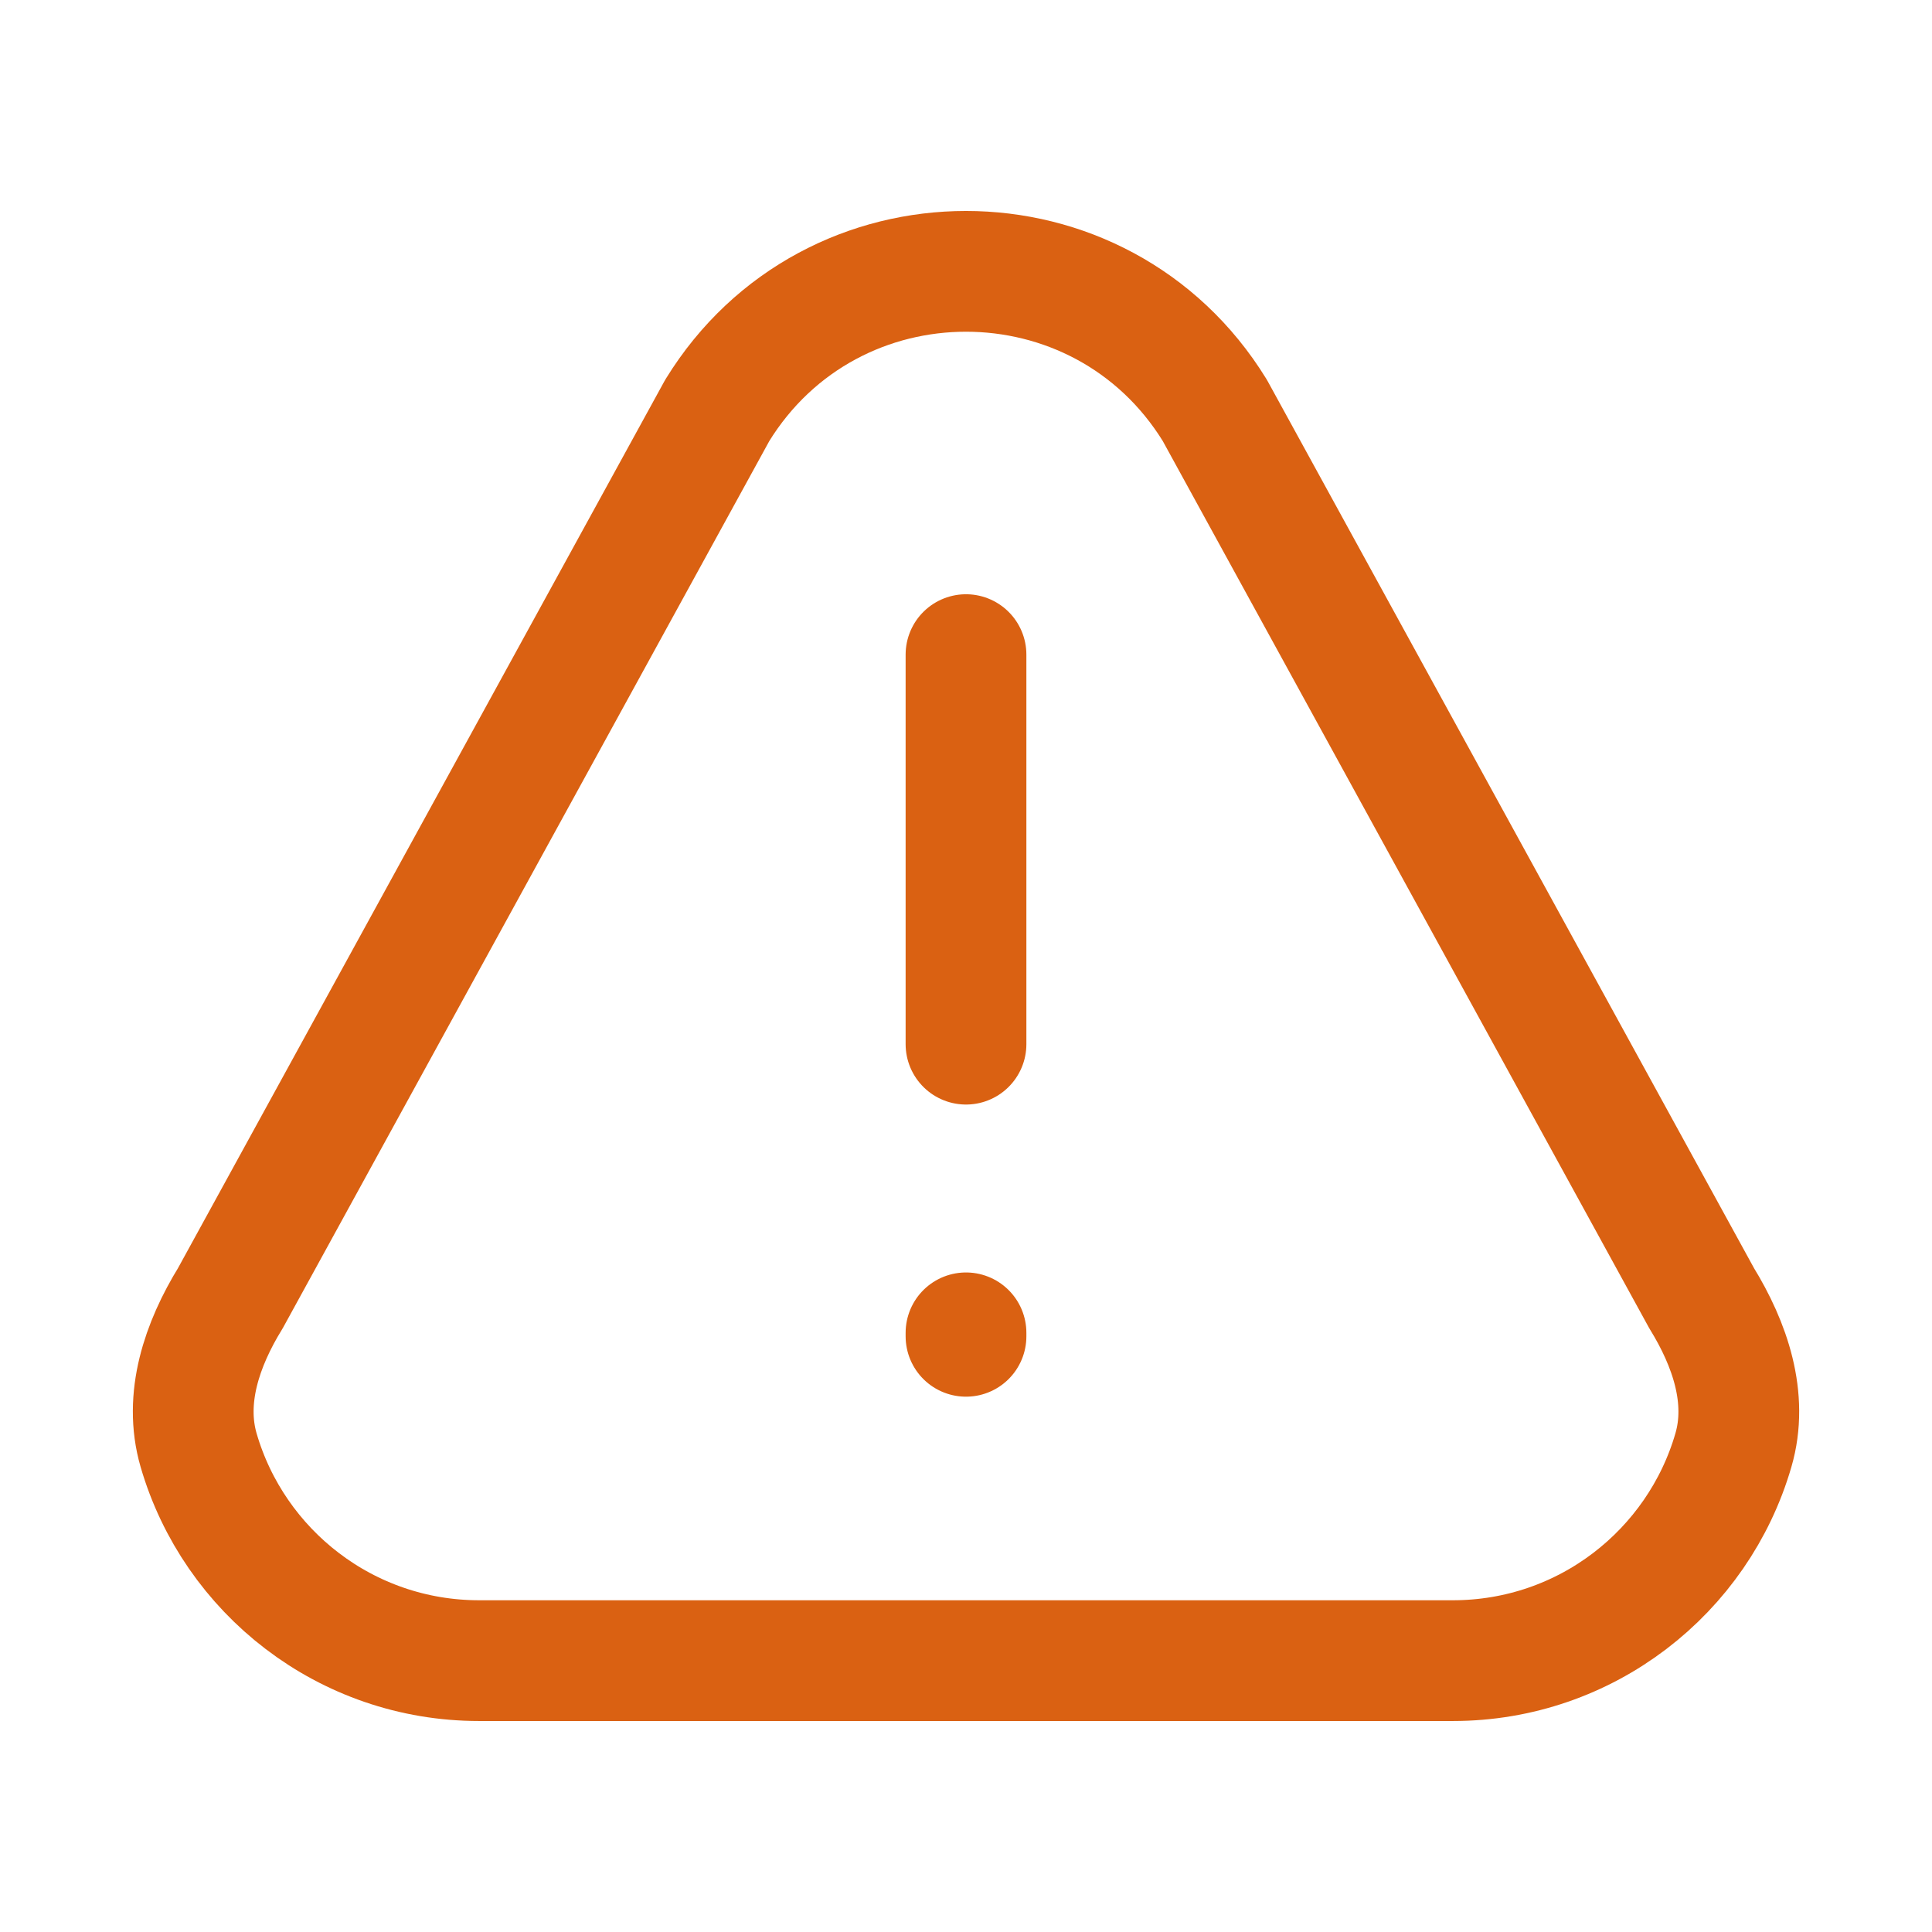 <svg width="24" height="24" viewBox="0 0 24 24" fill="none" xmlns="http://www.w3.org/2000/svg">
<path d="M12 12.971V8.132M12 16.557V16.6M18.048 20.629H5.952C4.3 20.629 2.906 19.525 2.467 18.014C2.28 17.369 2.51 16.698 2.862 16.126L8.91 5.098C10.326 2.795 13.674 2.795 15.091 5.098L21.138 16.126C21.49 16.698 21.721 17.369 21.533 18.014C21.095 19.525 19.7 20.629 18.048 20.629Z" stroke="#DA6112" stroke-width="1.5" stroke-linecap="round" stroke-linejoin="round"/>
</svg>
